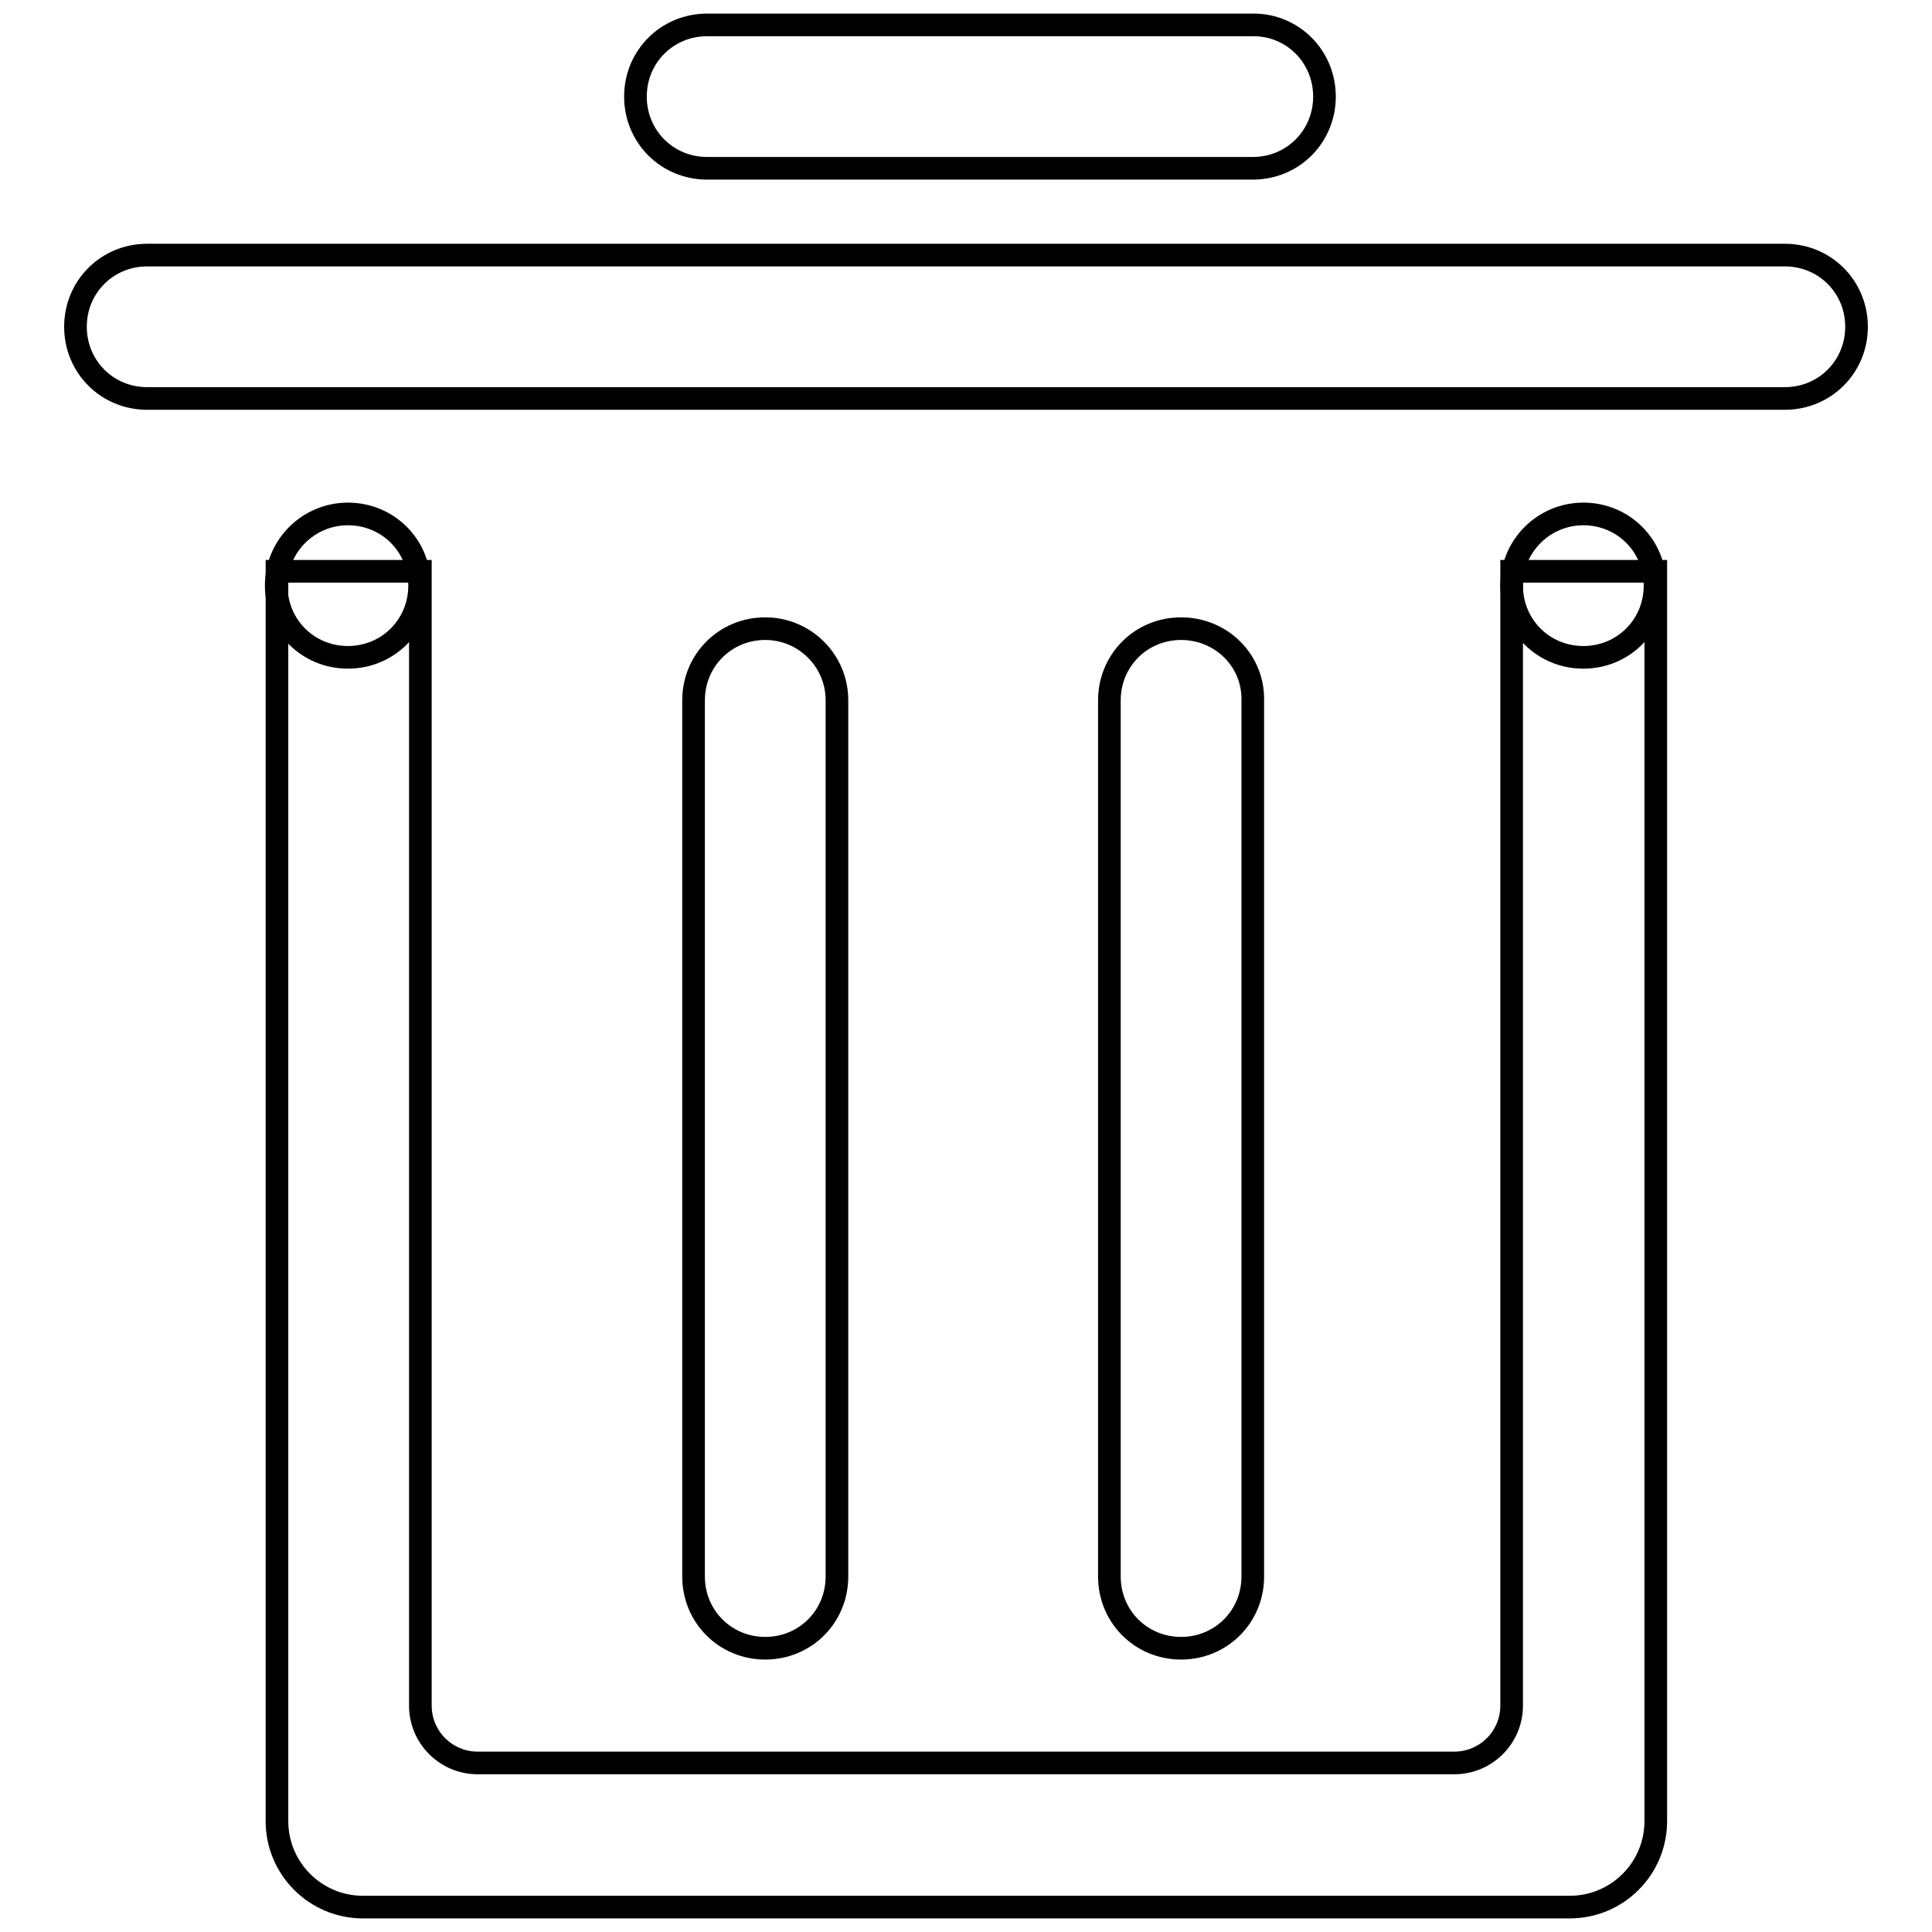 <?xml version="1.0" encoding="utf-8"?>
<!-- Svg Vector Icons : http://www.onlinewebfonts.com/icon -->
<!DOCTYPE svg PUBLIC "-//W3C//DTD SVG 1.1//EN" "http://www.w3.org/Graphics/SVG/1.1/DTD/svg11.dtd">
<svg version="1.1" xmlns="http://www.w3.org/2000/svg" xmlns:xlink="http://www.w3.org/1999/xlink" x="0px" y="0px" viewBox="0 0 256 256" enable-background="new 0 0 256 256" xml:space="preserve">
<g><g><path stroke-width="3" fill-opacity="0" stroke="#000000"  d="M236.5,33.8h-217c-5.3,0-9.5,4.2-9.5,9.5c0,5.3,4.2,9.5,9.5,9.5h217c5.3,0,9.5-4.2,9.5-9.5C246,38,241.8,33.8,236.5,33.8z"/><path stroke-width="3" fill-opacity="0" stroke="#000000"  d="M101.4,83.3c-5.3,0-9.5,4.2-9.5,9.5v116.1c0,5.3,4.2,9.5,9.5,9.5s9.5-4.2,9.5-9.5V92.8C110.9,87.5,106.6,83.3,101.4,83.3z M156.5,83.3c-5.3,0-9.5,4.2-9.5,9.5v116.1c0,5.3,4.2,9.5,9.5,9.5c5.3,0,9.5-4.2,9.5-9.5V92.8C166.1,87.5,161.8,83.3,156.5,83.3z"/><path stroke-width="3" fill-opacity="0" stroke="#000000"  d="M166.1,3.3H93.7c-5.3,0-9.5,4.2-9.5,9.5s4.2,9.5,9.5,9.5h72.3c5.3,0,9.5-4.2,9.5-9.5S171.3,3.3,166.1,3.3z"/><path stroke-width="3" fill-opacity="0" stroke="#000000"  d="M200.3,75.7V226c0,4.2-3.4,7.6-7.6,7.6H63.3c-4.2,0-7.6-3.4-7.6-7.6V75.7h-19v165.6c0,6.3,5.1,11.4,11.4,11.4h159.9c6.3,0,11.4-5.1,11.4-11.4V75.7H200.3z"/><path stroke-width="3" fill-opacity="0" stroke="#000000"  d="M36.6,77.6c0,5.3,4.2,9.5,9.5,9.5c5.3,0,9.5-4.2,9.5-9.5l0,0c0-5.3-4.2-9.5-9.5-9.5C40.9,68.1,36.6,72.3,36.6,77.6z"/><path stroke-width="3" fill-opacity="0" stroke="#000000"  d="M200.3,77.6c0,5.3,4.2,9.5,9.5,9.5c5.3,0,9.5-4.2,9.5-9.5l0,0c0-5.3-4.2-9.5-9.5-9.5C204.6,68.1,200.3,72.3,200.3,77.6z"/></g></g>
</svg>